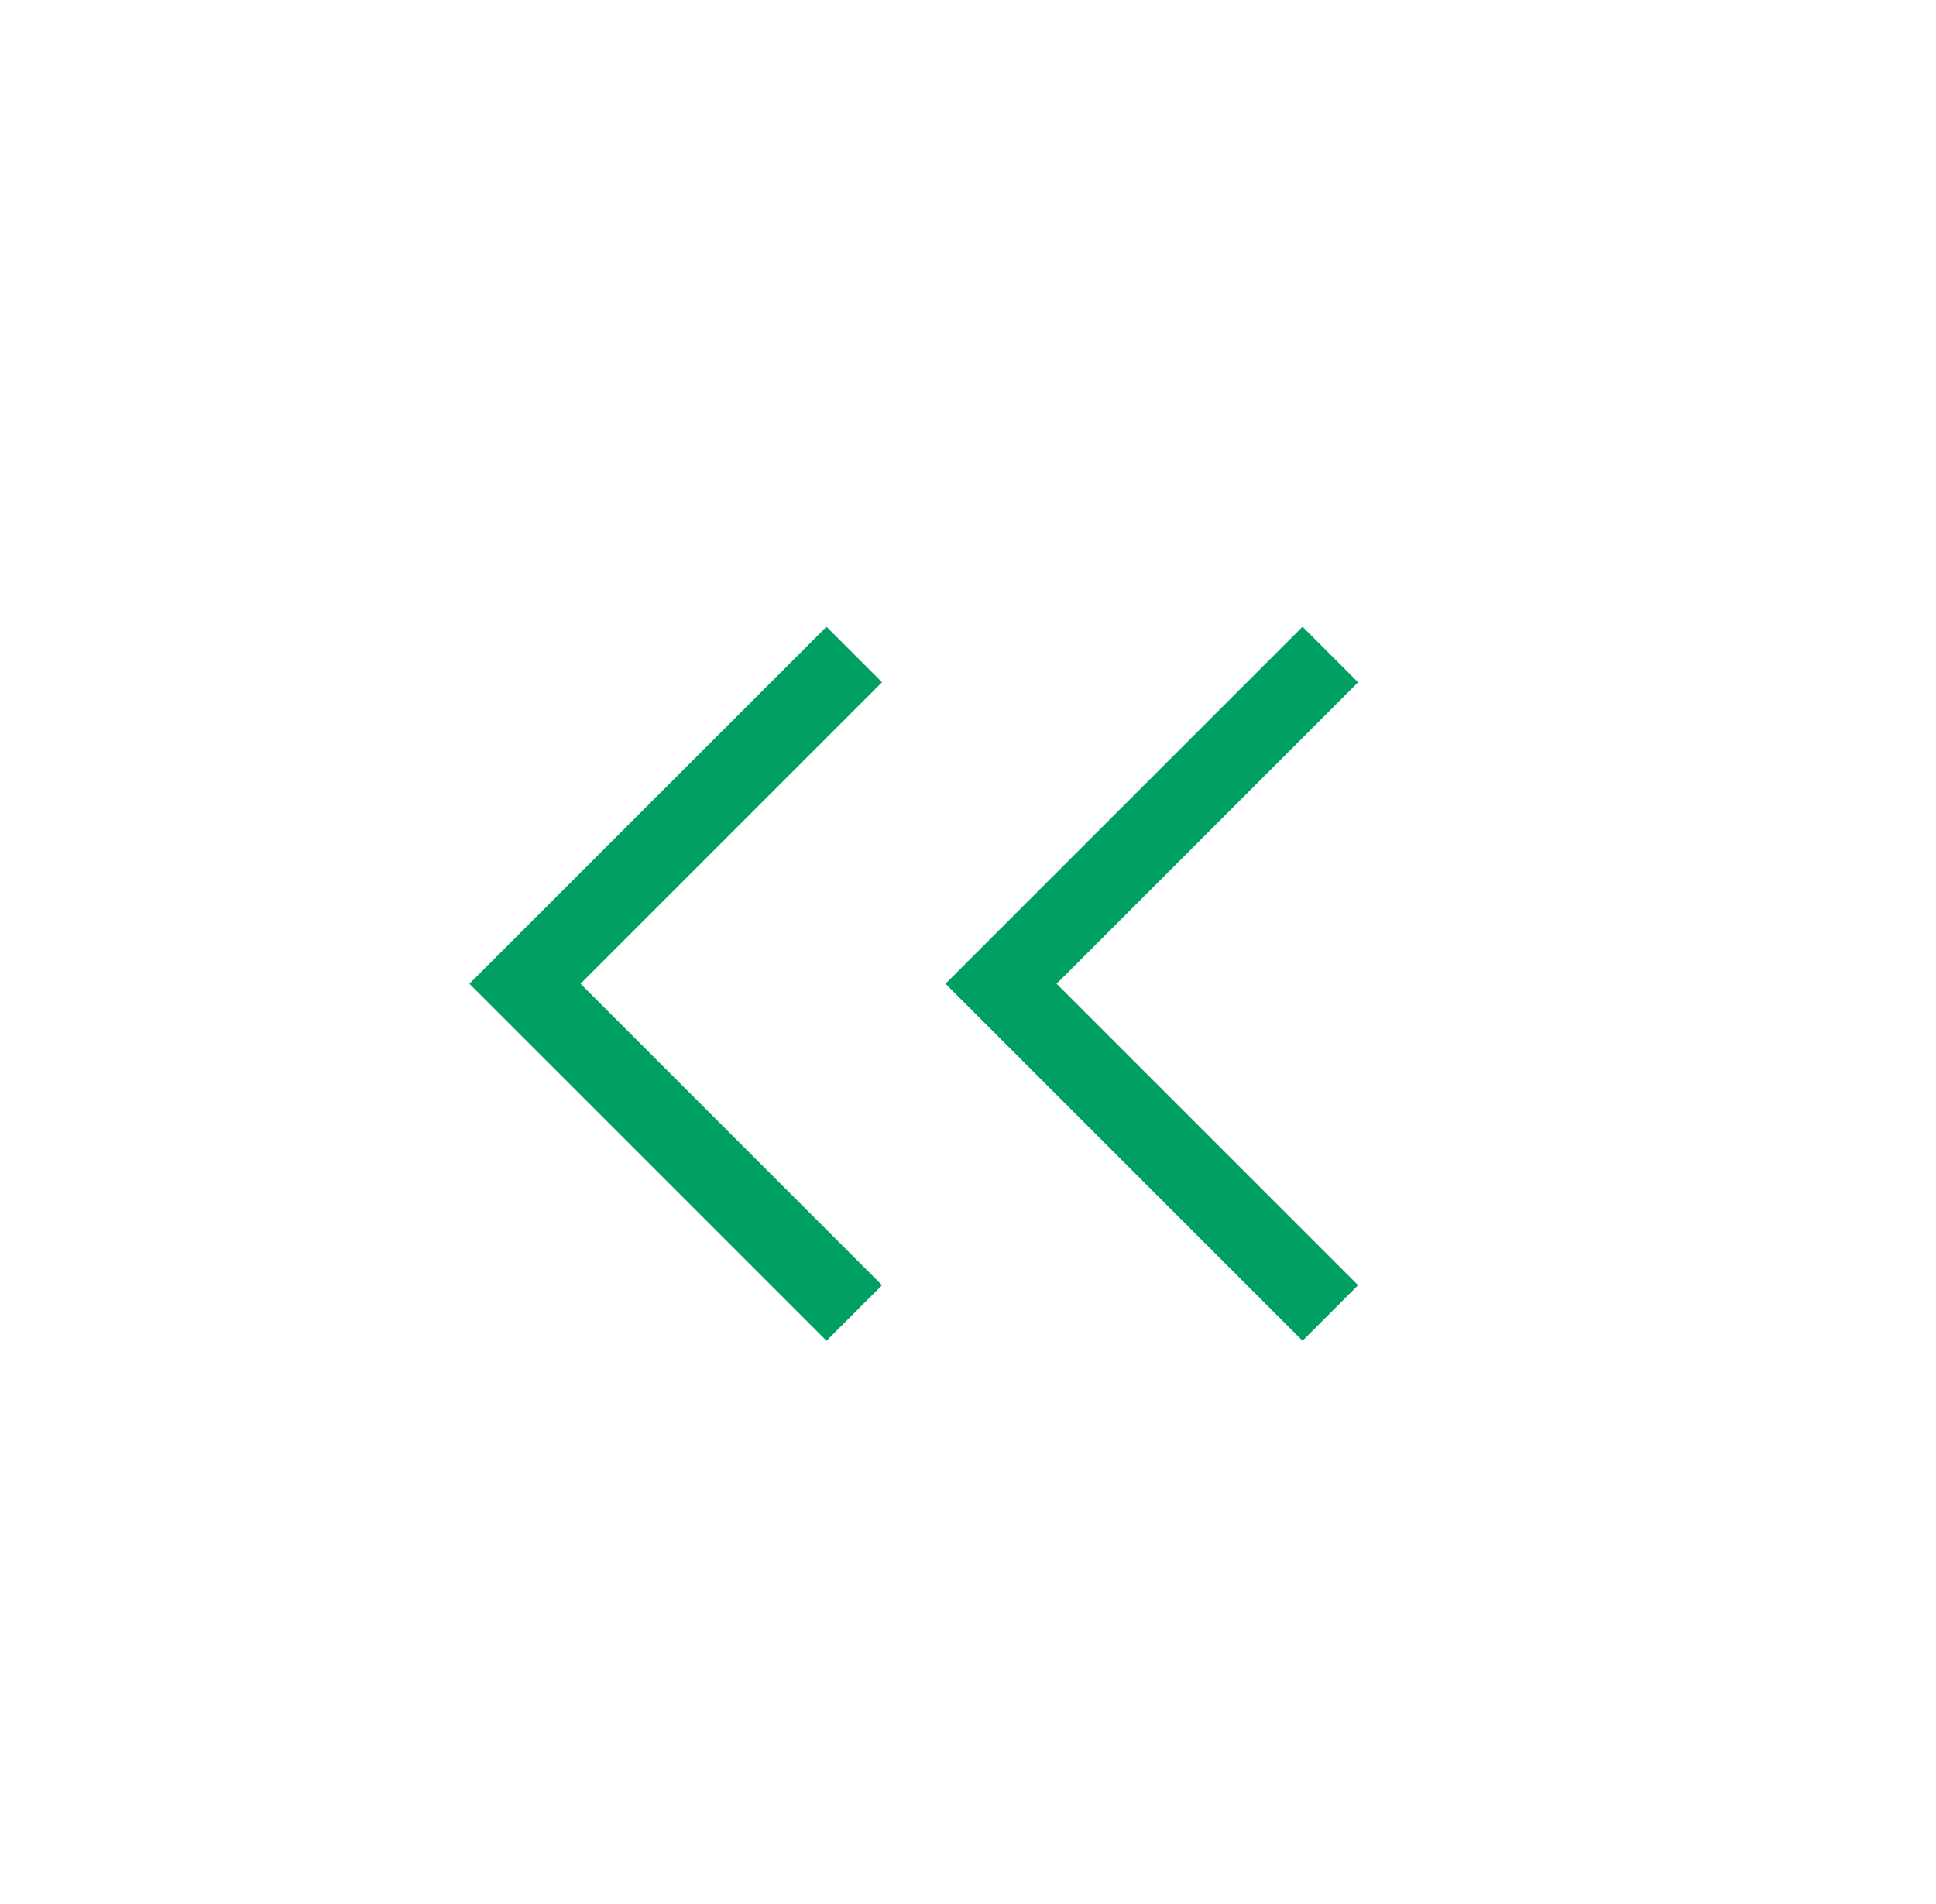 <svg width="61" height="60" viewBox="0 0 61 60" fill="none" xmlns="http://www.w3.org/2000/svg">
<path d="M29.791 31L41.041 19.75L42.791 21.5L33.291 31L42.791 40.5L41.041 42.25L29.791 31V31ZM14.79 31L26.041 19.75L27.791 21.5L18.291 31L27.791 40.5L26.041 42.25L14.79 31V31Z" fill="#00A062"/>
</svg>
